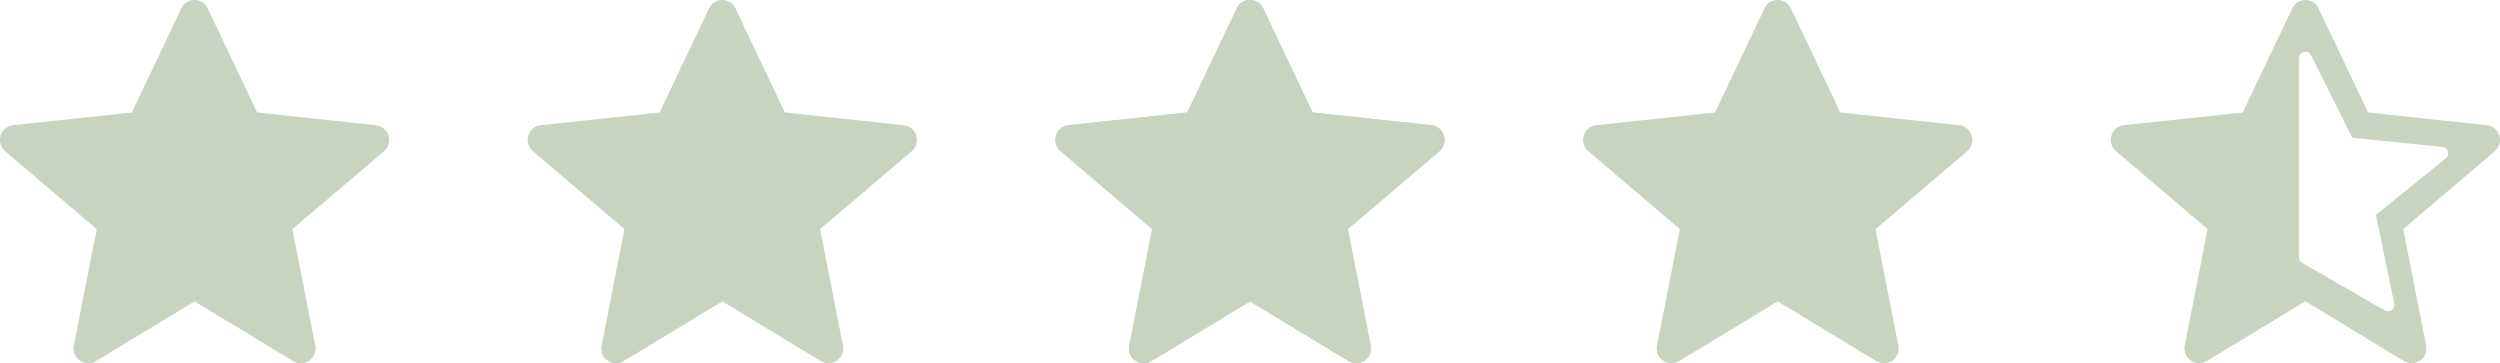<svg xmlns="http://www.w3.org/2000/svg" width="89.482" height="13" viewBox="0 0 89.482 13">
  <g id="Gruppe_947" data-name="Gruppe 947" transform="translate(-513.57 -232)">
    <path id="Pfad_327" data-name="Pfad 327" d="M13.9,4.844a.52.52,0,0,0-.456-.365l-4.24-.452L7.448.324A.524.524,0,0,0,6.964,0a.518.518,0,0,0-.478.313L4.721,4.026.492,4.478a.524.524,0,0,0-.466.366.533.533,0,0,0,.161.57L3.463,8.2l-.818,4.169a.526.526,0,0,0,.788.557l3.531-2.139,3.528,2.137a.52.52,0,0,0,.578-.016.531.531,0,0,0,.214-.538L10.466,8.2l3.275-2.783a.533.533,0,0,0,.162-.57" transform="translate(570.234 232)" fill="#c8d3c0"/>
    <path id="Pfad_329" data-name="Pfad 329" d="M13.9,4.844a.52.52,0,0,0-.456-.365l-4.24-.452L7.448.324A.524.524,0,0,0,6.964,0a.518.518,0,0,0-.478.313L4.721,4.026.492,4.478a.524.524,0,0,0-.466.366.533.533,0,0,0,.161.57L3.463,8.2l-.818,4.169a.526.526,0,0,0,.788.557l3.531-2.139,3.528,2.137a.52.52,0,0,0,.578-.016.531.531,0,0,0,.214-.538L10.466,8.2l3.275-2.783a.533.533,0,0,0,.162-.57" transform="translate(551.346 232)" fill="#c8d3c0"/>
    <path id="Pfad_330" data-name="Pfad 330" d="M13.9,4.844a.52.52,0,0,0-.456-.365l-4.24-.452L7.448.324A.524.524,0,0,0,6.964,0a.518.518,0,0,0-.478.313L4.721,4.026.492,4.478a.524.524,0,0,0-.466.366.533.533,0,0,0,.161.57L3.463,8.2l-.818,4.169a.526.526,0,0,0,.788.557l3.531-2.139,3.528,2.137a.52.52,0,0,0,.578-.016.531.531,0,0,0,.214-.538L10.466,8.2l3.275-2.783a.533.533,0,0,0,.162-.57" transform="translate(551.346 232)" fill="#c8d3c0"/>
    <path id="Pfad_331" data-name="Pfad 331" d="M13.9,4.844a.52.52,0,0,0-.456-.365l-4.24-.452L7.448.324A.524.524,0,0,0,6.964,0a.518.518,0,0,0-.478.313L4.721,4.026.492,4.478a.524.524,0,0,0-.466.366.533.533,0,0,0,.161.57L3.463,8.2l-.818,4.169a.526.526,0,0,0,.788.557l3.531-2.139,3.528,2.137a.52.52,0,0,0,.578-.016.531.531,0,0,0,.214-.538L10.466,8.2l3.275-2.783a.533.533,0,0,0,.162-.57" transform="translate(532.458 232)" fill="#c8d3c0"/>
    <path id="Pfad_332" data-name="Pfad 332" d="M13.9,4.844a.52.52,0,0,0-.456-.365l-4.24-.452L7.448.324A.524.524,0,0,0,6.964,0a.518.518,0,0,0-.478.313L4.721,4.026.492,4.478a.524.524,0,0,0-.466.366.533.533,0,0,0,.161.57L3.463,8.2l-.818,4.169a.526.526,0,0,0,.788.557l3.531-2.139,3.528,2.137a.52.52,0,0,0,.578-.016.531.531,0,0,0,.214-.538L10.466,8.2l3.275-2.783a.533.533,0,0,0,.162-.57" transform="translate(513.569 232)" fill="#c8d3c0"/>
    <path id="Pfad_328" data-name="Pfad 328" d="M.026,4.844a.52.52,0,0,1,.456-.366l4.239-.451,1.76-3.7a.522.522,0,0,1,.961-.01L9.208,4.026l4.228.453a.522.522,0,0,1,.466.365.532.532,0,0,1-.162.57L10.466,8.2l.818,4.169a.526.526,0,0,1-.789.556L6.964,10.783,3.437,12.92a.519.519,0,0,1-.579-.016.533.533,0,0,1-.213-.538L3.462,8.2.187,5.413a.531.531,0,0,1-.161-.569M6.732,9.209a.231.231,0,0,0,.116.2l2.95,1.7a.232.232,0,0,0,.344-.248L9.488,7.69l2.5-2.021a.232.232,0,0,0-.122-.411L8.642,4.93,7.172,1.986a.232.232,0,0,0-.44.1Z" transform="translate(589.123 232)" fill="#c8d3c0"/>
  </g>
</svg>
